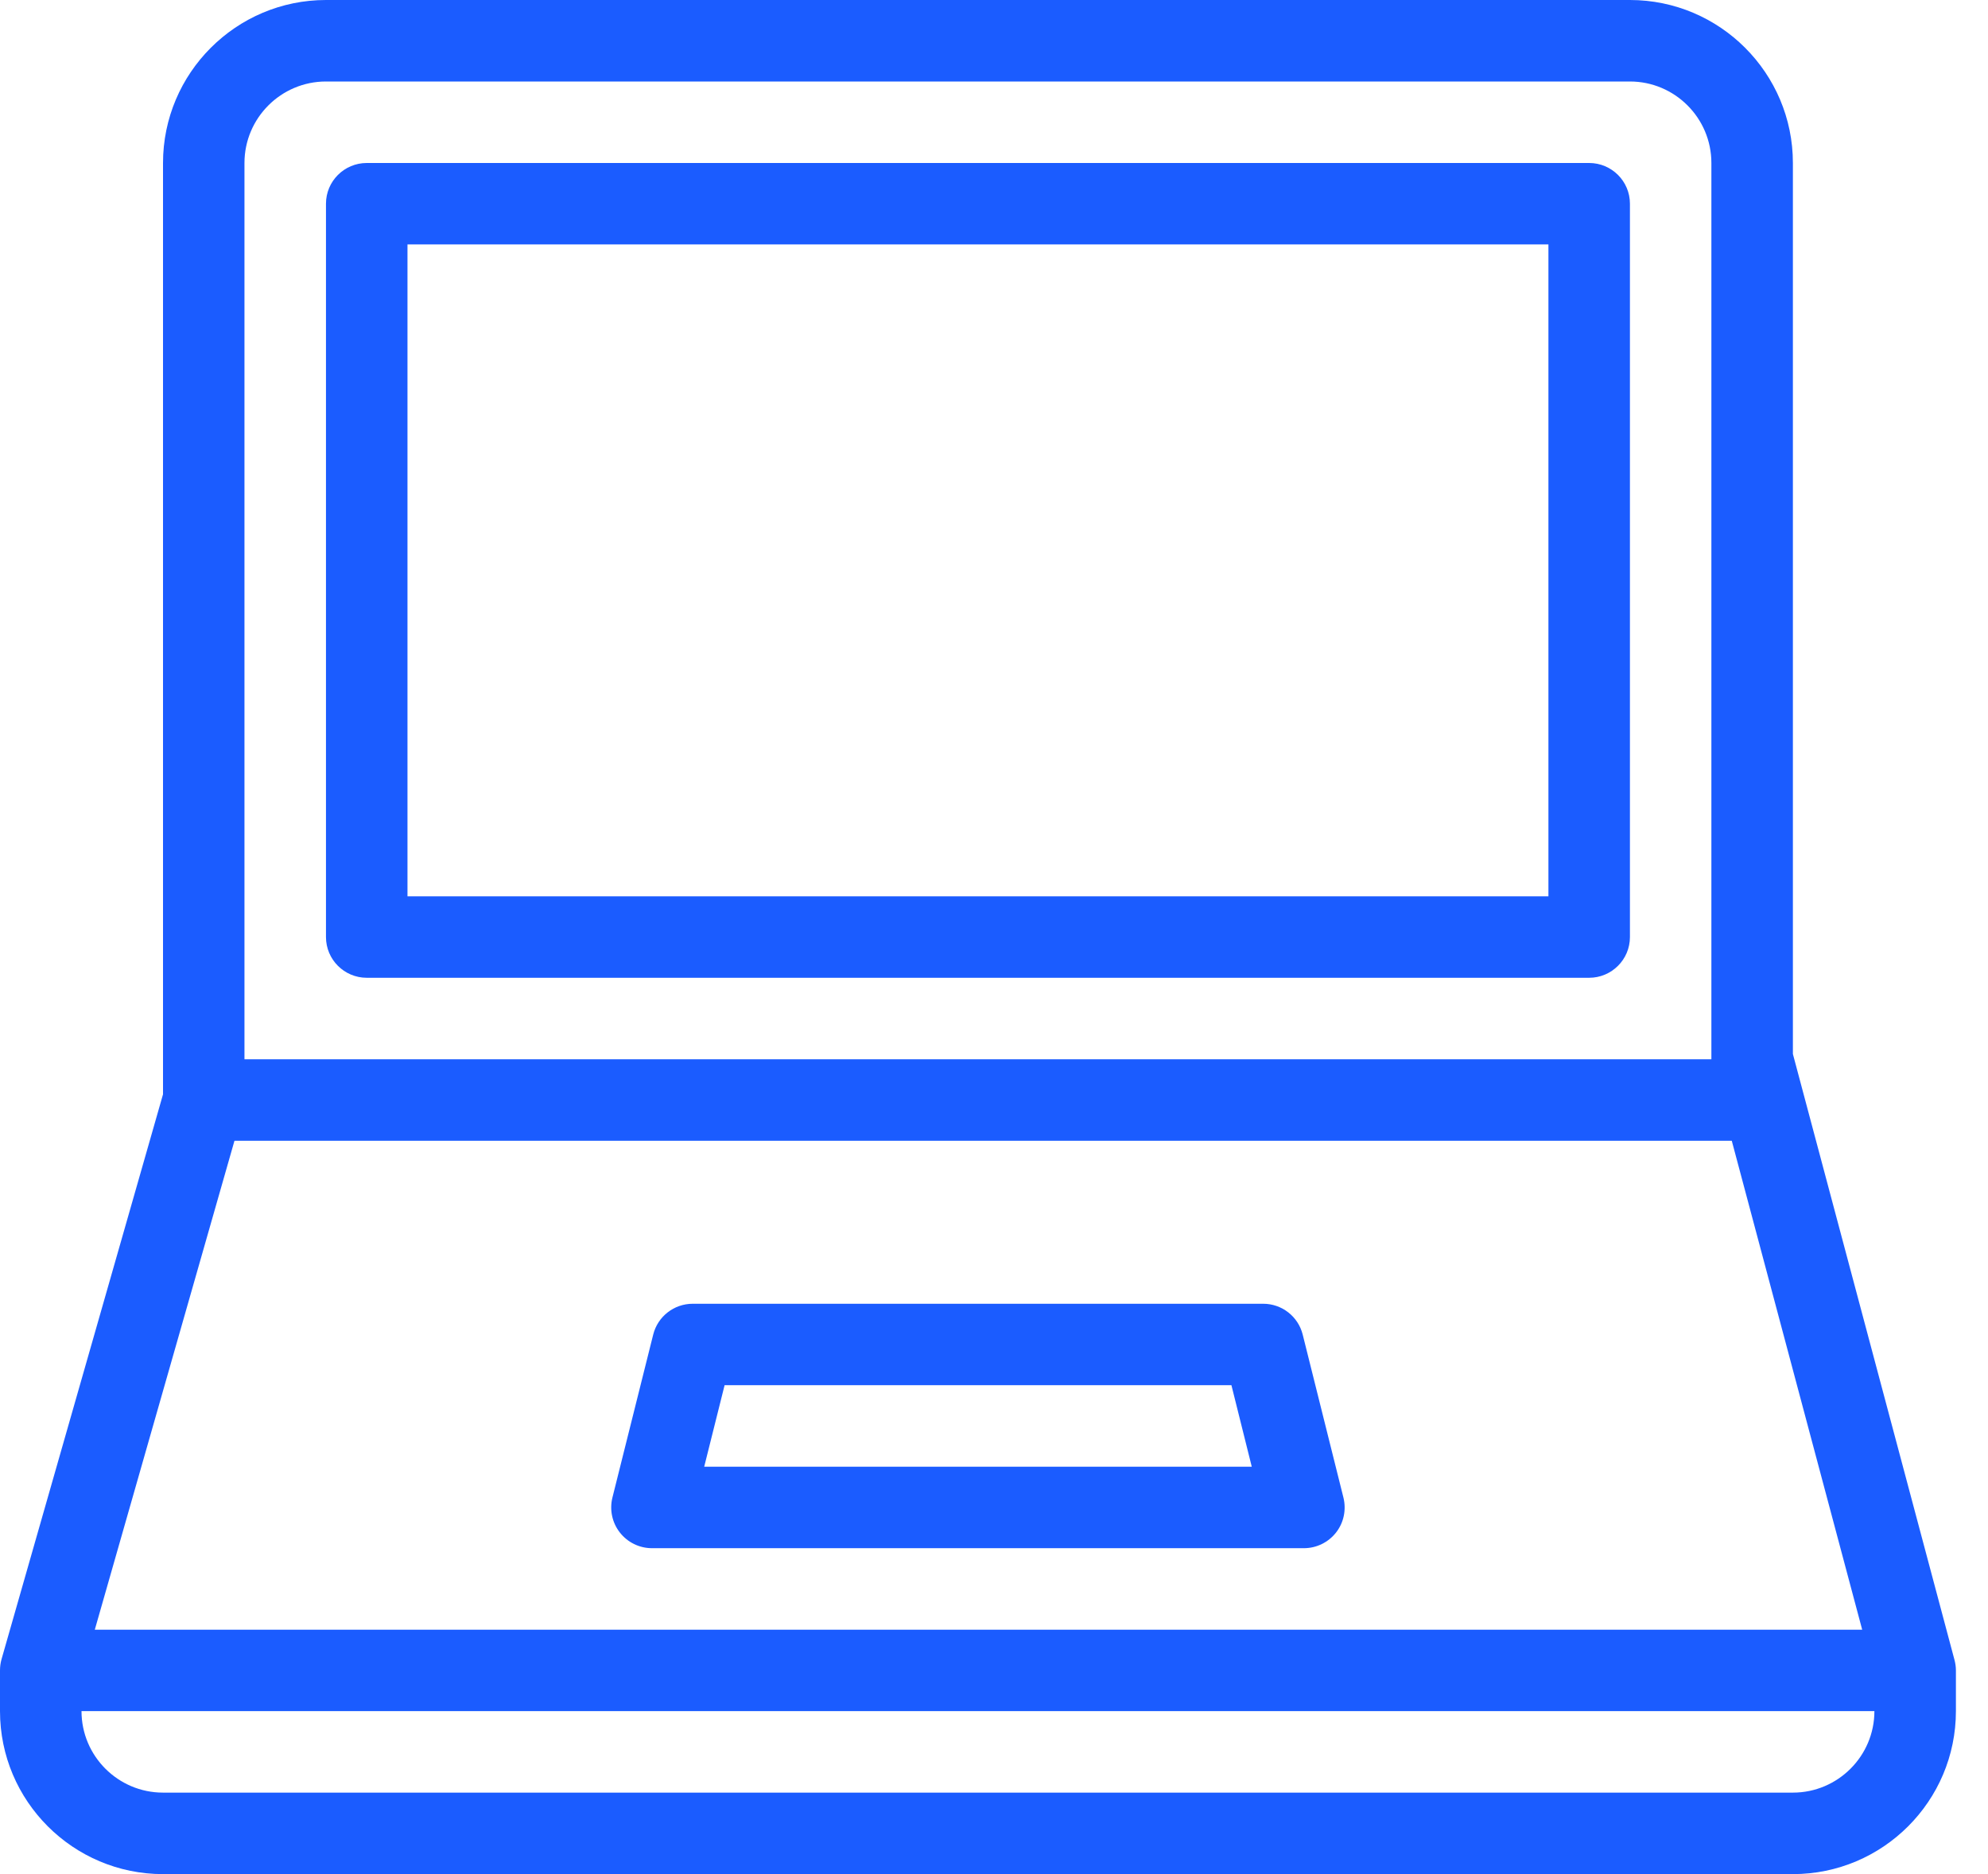 <?xml version="1.0" encoding="UTF-8"?>
<svg width="35px" height="33px" viewBox="0 0 35 33" version="1.1" xmlns="http://www.w3.org/2000/svg" xmlns:xlink="http://www.w3.org/1999/xlink">
    <title>C989BFD0-7940-4625-8952-28F7CE9E4161</title>
    <g id="Eezee" stroke="none" stroke-width="1" fill="none" fill-rule="evenodd">
        <g id="Eezee-Jobs-1" transform="translate(-898, -1538)" fill="#1B5CFF" fill-rule="nonzero">
            <g id="Avantages" transform="translate(247, 1208)">
                <g id="Odoo-experience" transform="translate(585, 330)">
                    <g id="Odoo-experience-icon" transform="translate(66, 0)">
                        <path d="M10.913,26.985 C11.049,27.159 11.257,27.261 11.478,27.261 L22.957,27.261 C23.177,27.261 23.386,27.159 23.522,26.985 C23.658,26.812 23.705,26.585 23.652,26.37 L22.935,23.5 C22.855,23.18 22.568,22.957 22.239,22.957 L12.196,22.957 C11.867,22.957 11.58,23.18 11.5,23.5 L10.782,26.37 C10.729,26.584 10.777,26.812 10.913,26.985 Z M12.757,24.391 L21.68,24.391 L22.038,25.826 L12.398,25.826 L12.757,24.391 Z" id="Shape"></path>
                        <path d="M34.41,29.228 L31.565,18.559 L31.565,2.87 C31.565,1.287 30.278,0 28.696,0 L5.739,0 C4.157,0 2.87,1.287 2.87,2.87 L2.87,19.269 L0.027,29.216 C0.009,29.28 0,29.346 0,29.413 L0,30.13 C0,31.713 1.287,33 2.87,33 L31.565,33 C33.148,33 34.435,31.713 34.435,30.13 L34.435,29.413 C34.435,29.35 34.426,29.288 34.41,29.228 Z M5.739,1.435 L28.696,1.435 C29.486,1.435 30.13,2.078 30.13,2.87 L30.13,18.652 L4.304,18.652 L4.304,2.87 C4.304,2.078 4.949,1.435 5.739,1.435 Z M4.128,20.087 L30.489,20.087 L32.785,28.696 L1.669,28.696 L4.128,20.087 Z M31.565,31.565 L2.87,31.565 C2.079,31.565 1.435,30.922 1.435,30.13 L33,30.13 C33,30.922 32.356,31.565 31.565,31.565 Z" id="Shape"></path>
                        <path d="M6.457,17.217 L27.978,17.217 C28.374,17.217 28.696,16.896 28.696,16.5 L28.696,3.587 C28.696,3.191 28.374,2.87 27.978,2.87 L6.457,2.87 C6.061,2.87 5.739,3.191 5.739,3.587 L5.739,16.5 C5.739,16.896 6.061,17.217 6.457,17.217 Z M7.174,4.304 L27.261,4.304 L27.261,15.783 L7.174,15.783 L7.174,4.304 Z" id="Shape"></path>
                    </g>
                </g>
            </g>
        </g>
    </g>
</svg>